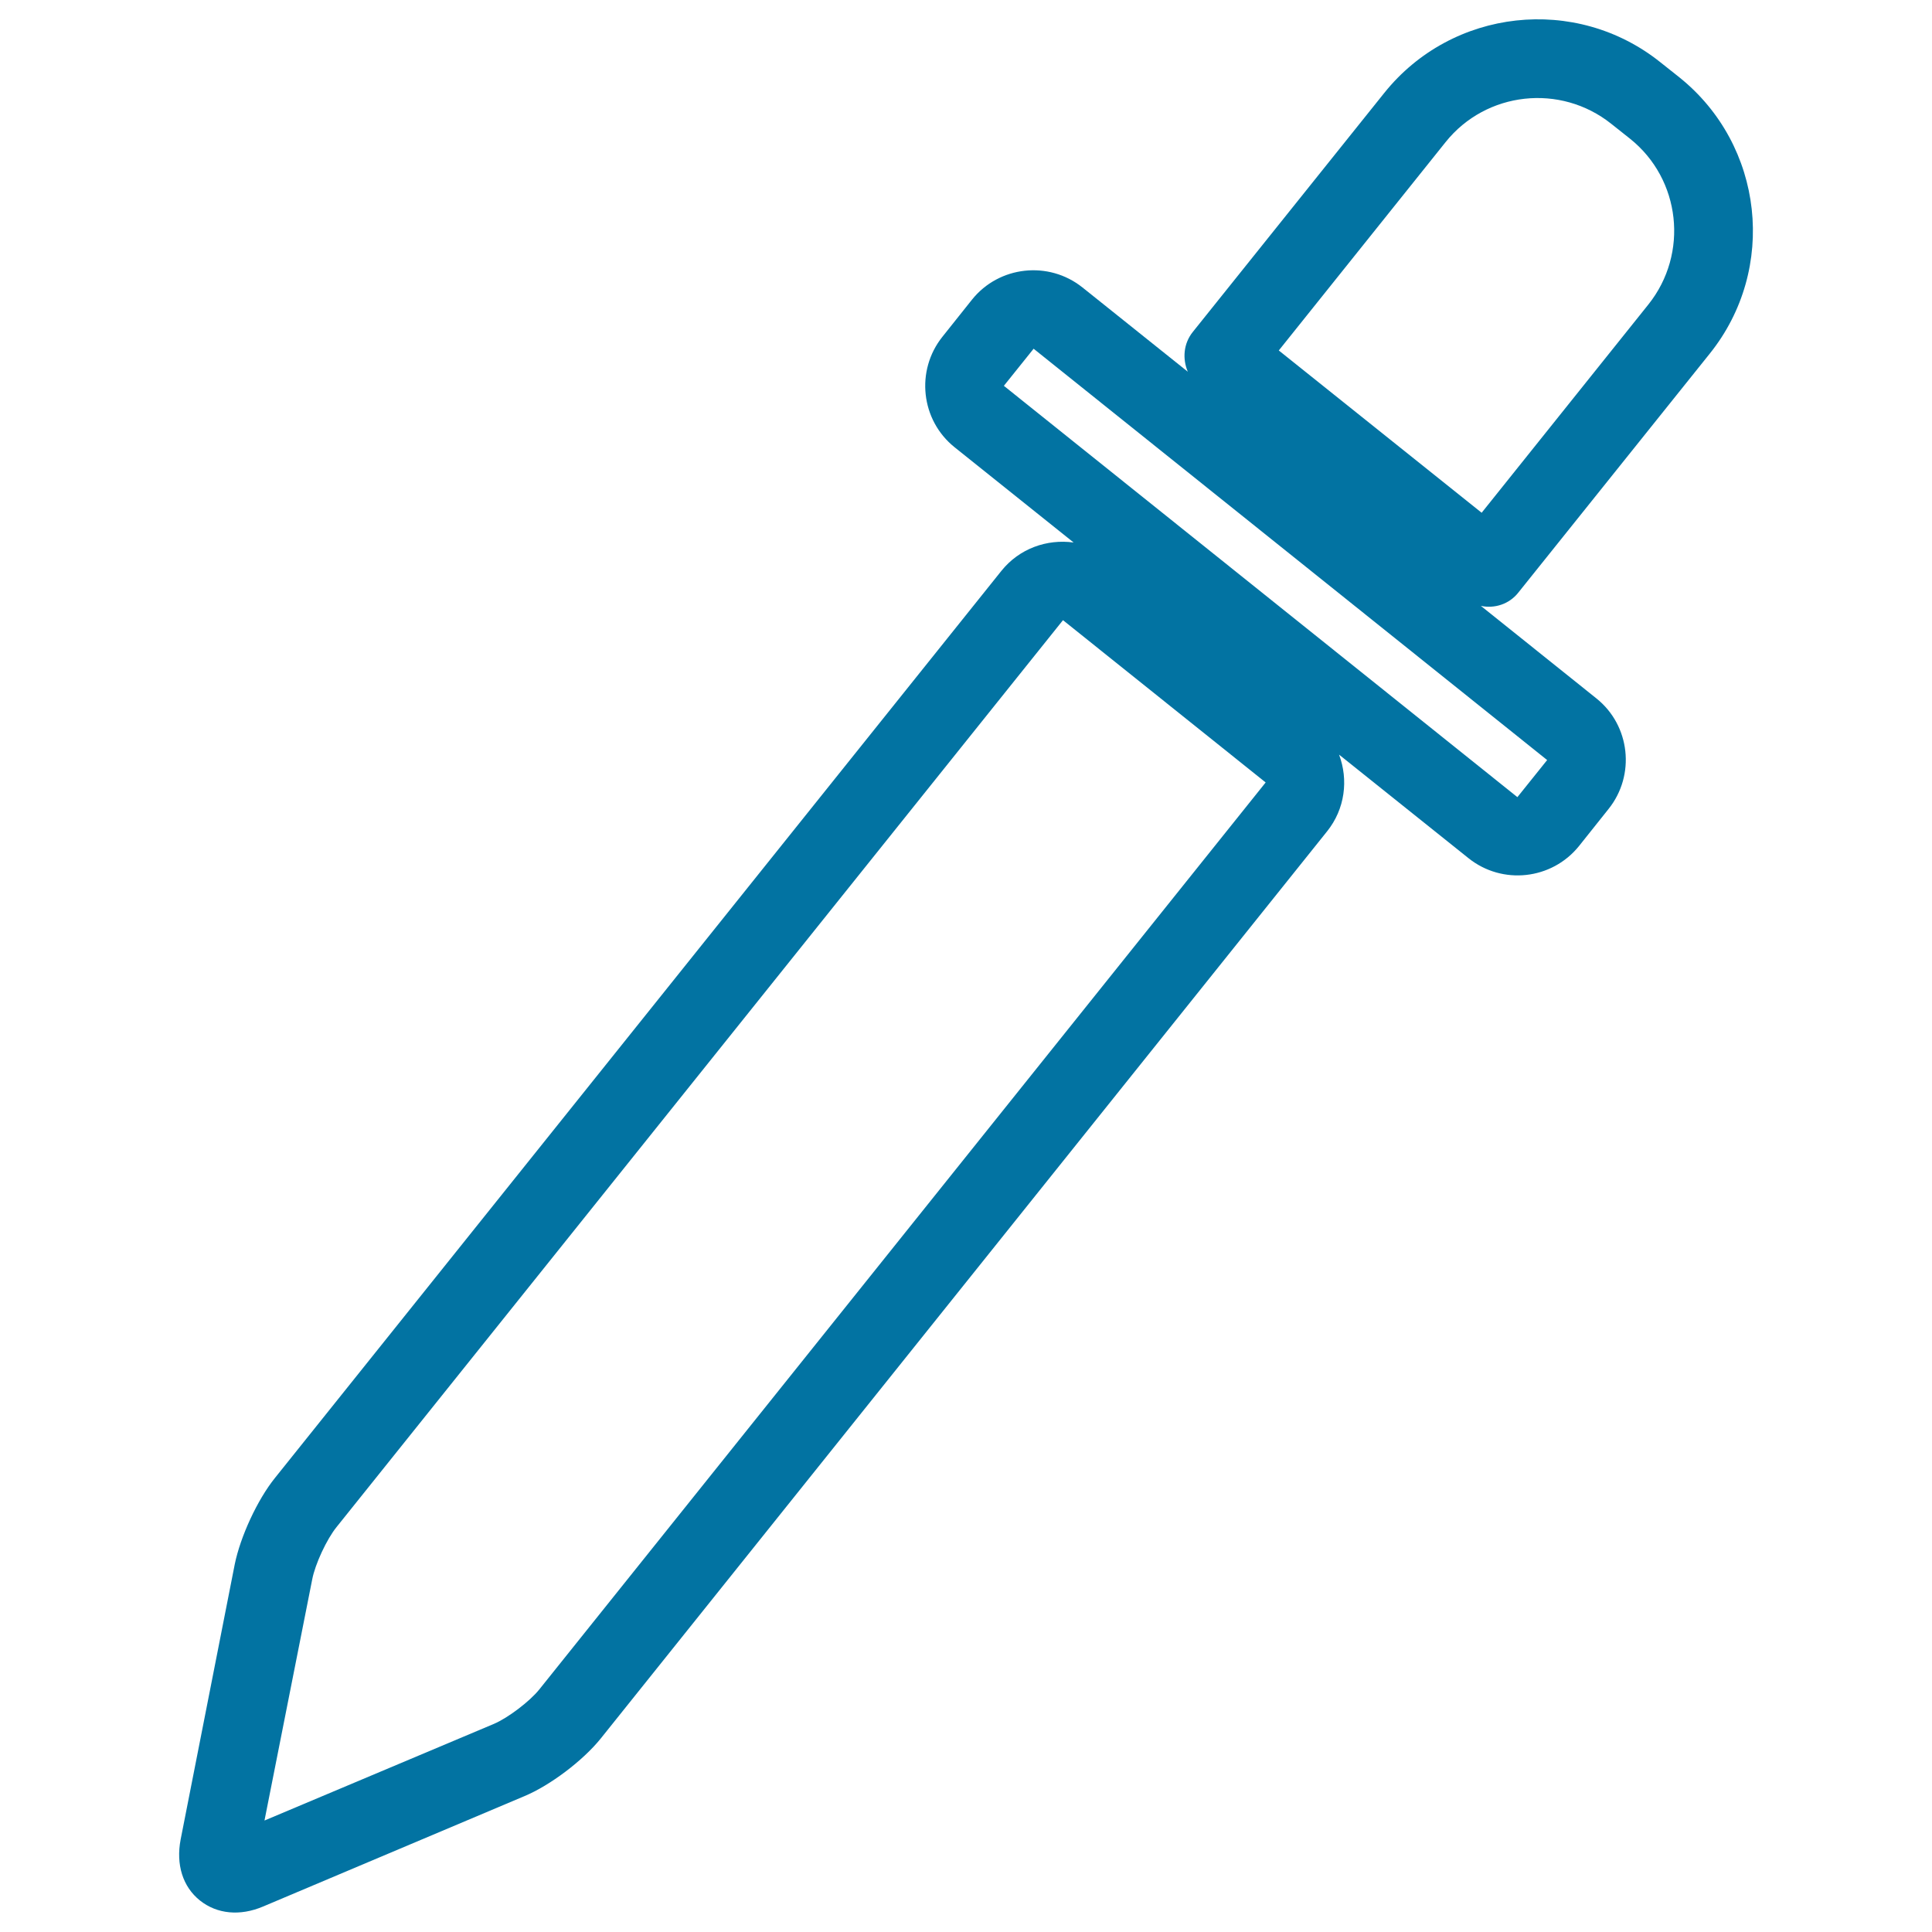 <svg xmlns="http://www.w3.org/2000/svg" viewBox="0 0 1000 1000" style="fill:#0273a2">
<title>Single Dropper SVG icon</title>
<g><path d="M785.9,306.7L885,183c35.1-43.8,28-107.9-15.8-143l-9.7-7.7c-43.8-35.1-107.9-28-143,15.8l-99.1,123.7c-4.9,6.1-5.4,14-2.6,20.6l-54.5-43.6c-17.5-14-43.2-11.2-57.2,6.3l-15.3,19.2c-14,17.5-11.2,43.2,6.3,57.2l61.6,49.3c-13.8-1.9-28.1,3.1-37.4,14.7l-376,469.5c-9.1,11.3-17.9,30.4-20.8,44.7L93.5,952.1c-2.5,13,1.1,24.5,10,31.6c8.8,7,20.7,8.2,32.7,3.1l135.2-57.1c13.4-5.6,30.3-18.4,39.5-29.8l376-469.6c9.3-11.6,11.1-26.7,6.2-39.7l67,53.6c17.5,14,43.1,11.2,57.2-6.3l15.3-19.2c14-17.5,11.2-43.2-6.3-57.2l-59.8-47.9C773.5,315.1,781.1,312.8,785.9,306.7z M279.1,874.5c-5,6.2-16.2,14.7-23.5,17.8l-118.7,50l24.7-124.8c1.5-7.9,7.5-20.8,12.6-27.1L550.2,321l104.9,84L279.1,874.5z M800.8,393.4l-15.4,19.2L519.6,199.7l15.4-19.2L800.8,393.4z M661.9,181.4l86.3-107.8c21-26.3,59.5-30.5,85.8-9.5l9.7,7.7c26.3,21,30.5,59.5,9.5,85.8l-86.3,107.8L661.9,181.4z"/></g>
</svg>
